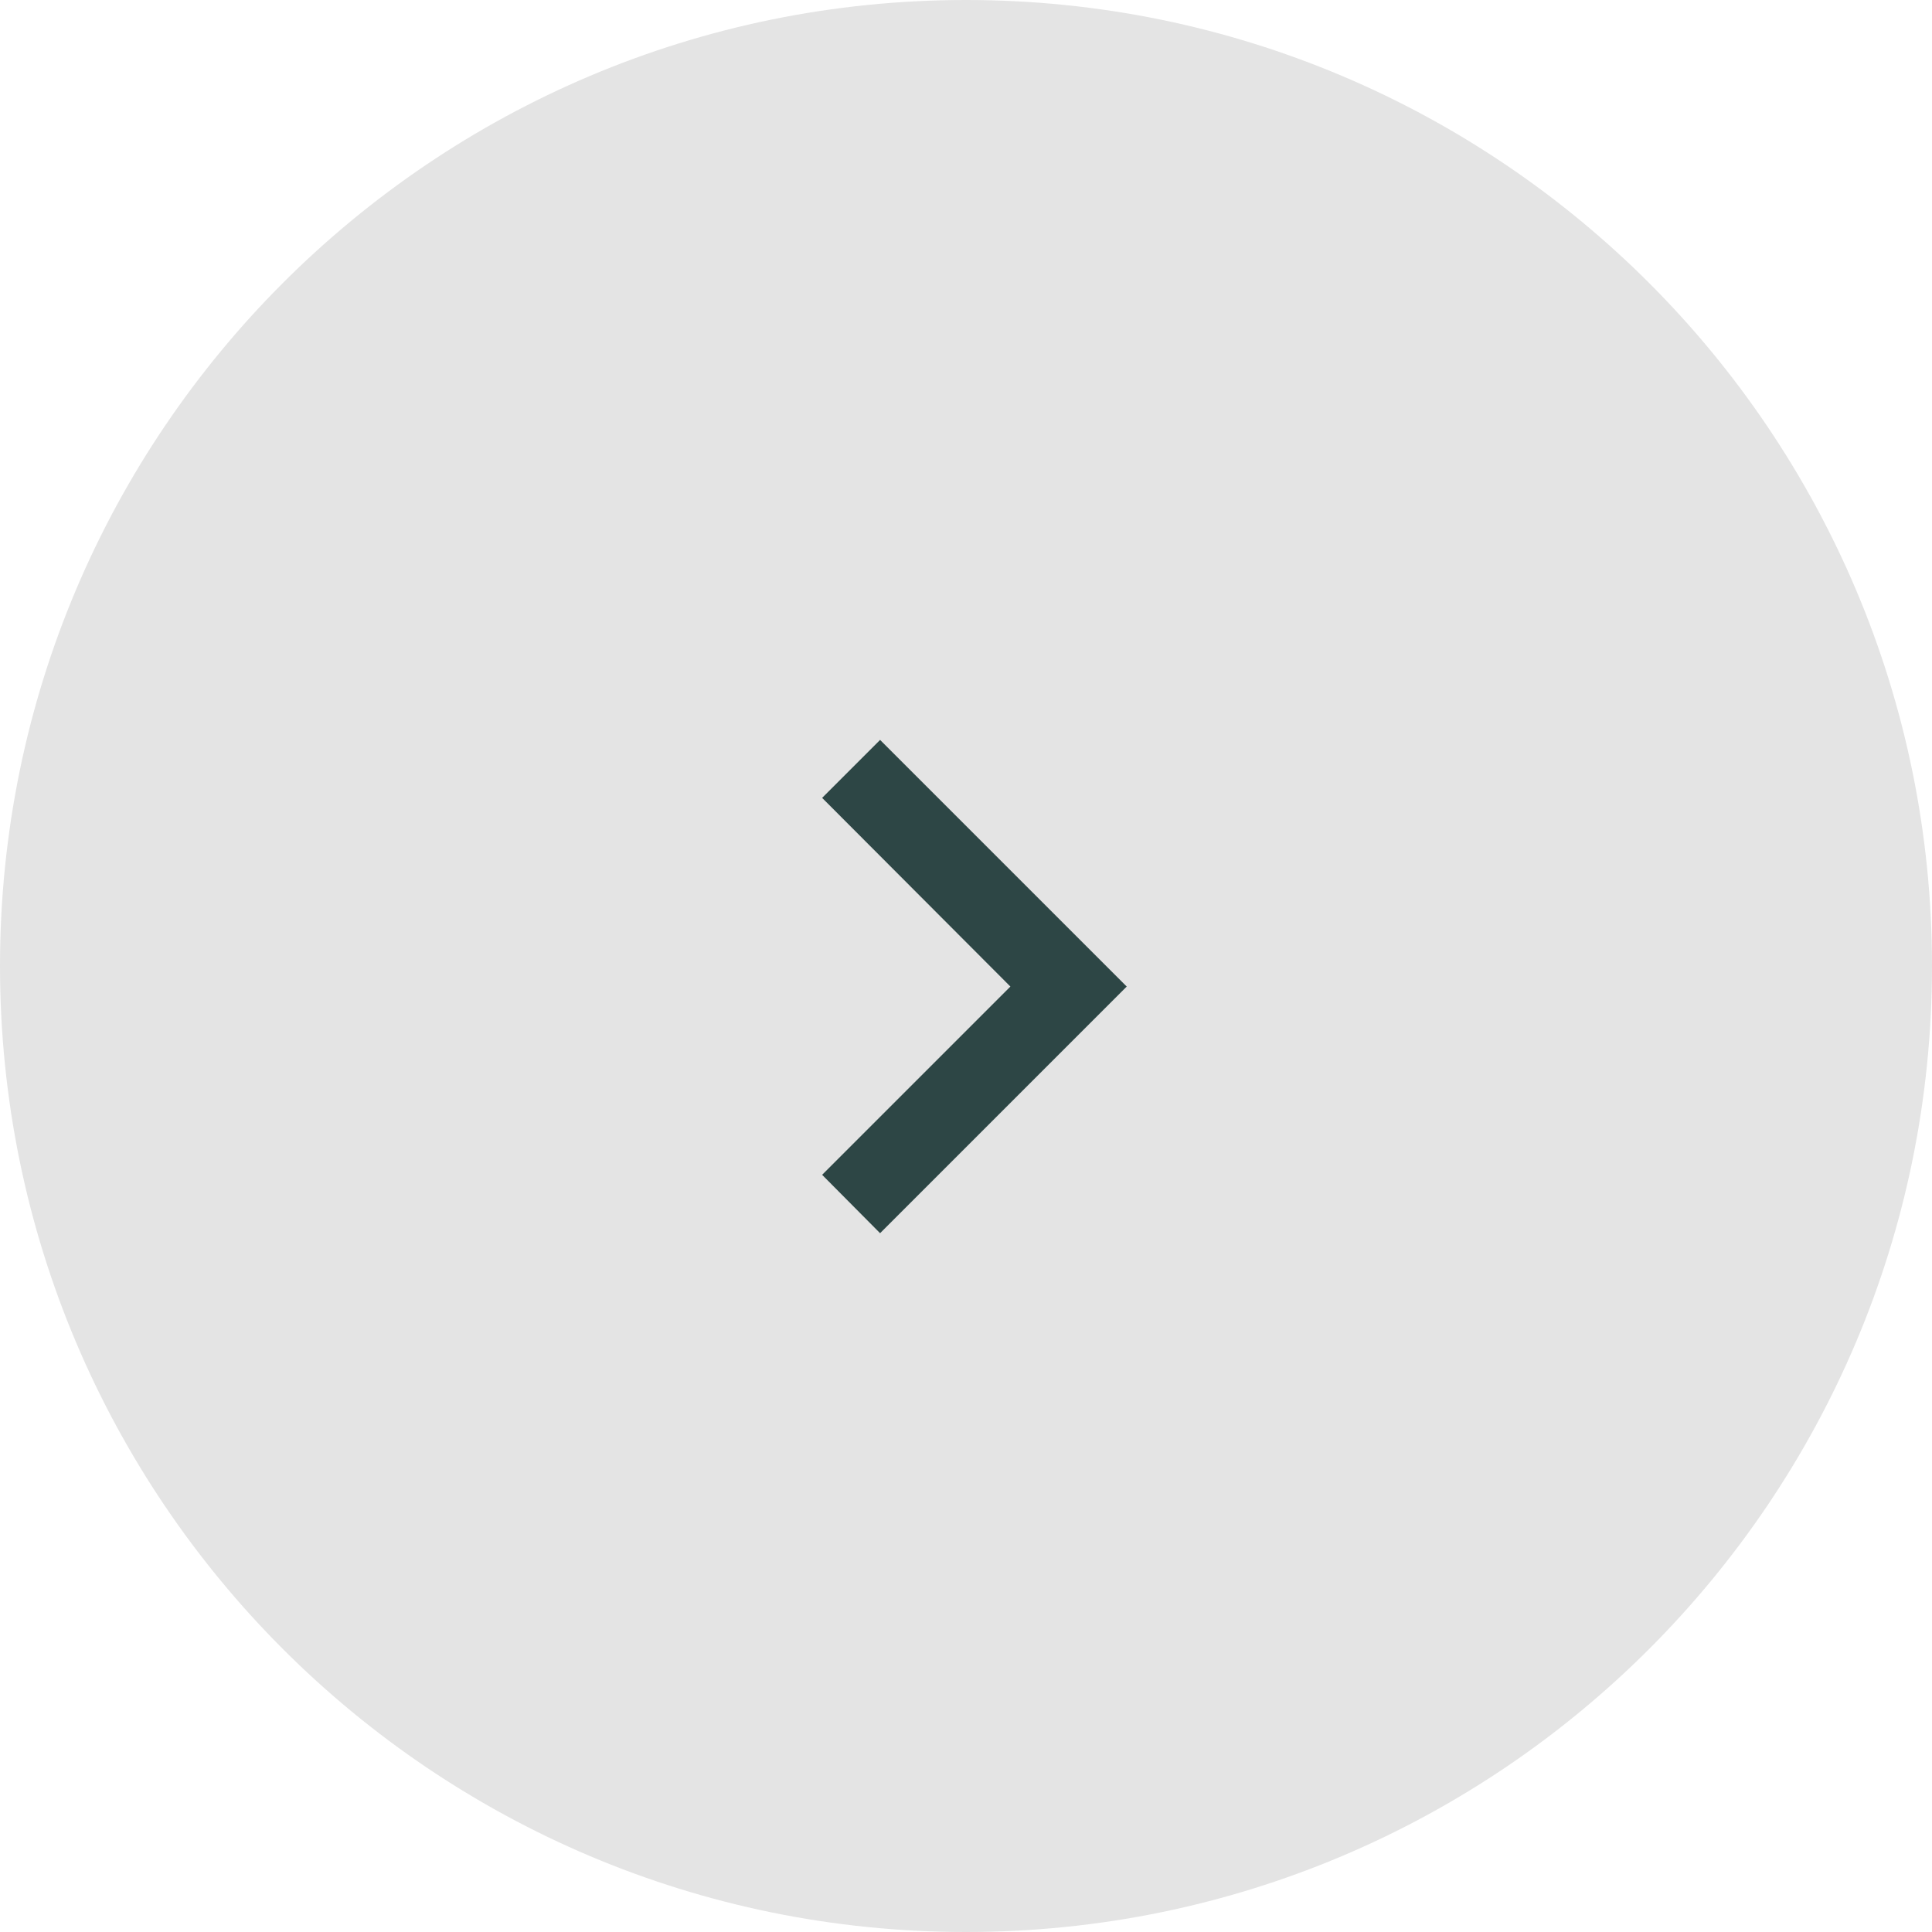 <?xml version="1.0" encoding="UTF-8"?> <svg xmlns="http://www.w3.org/2000/svg" width="188" height="188" viewBox="0 0 188 188" fill="none"> <path d="M188 94C188 145.915 145.915 188 94 188C42.085 188 0 145.915 0 94C0 42.085 42.085 0 94 0C145.915 0 188 42.085 188 94Z" fill="#E4E4E4"></path> <path d="M80 114.32L98.32 96L80 77.64L85.64 72L109.64 96L85.64 120L80 114.32Z" fill="#2D4645"></path> </svg> 